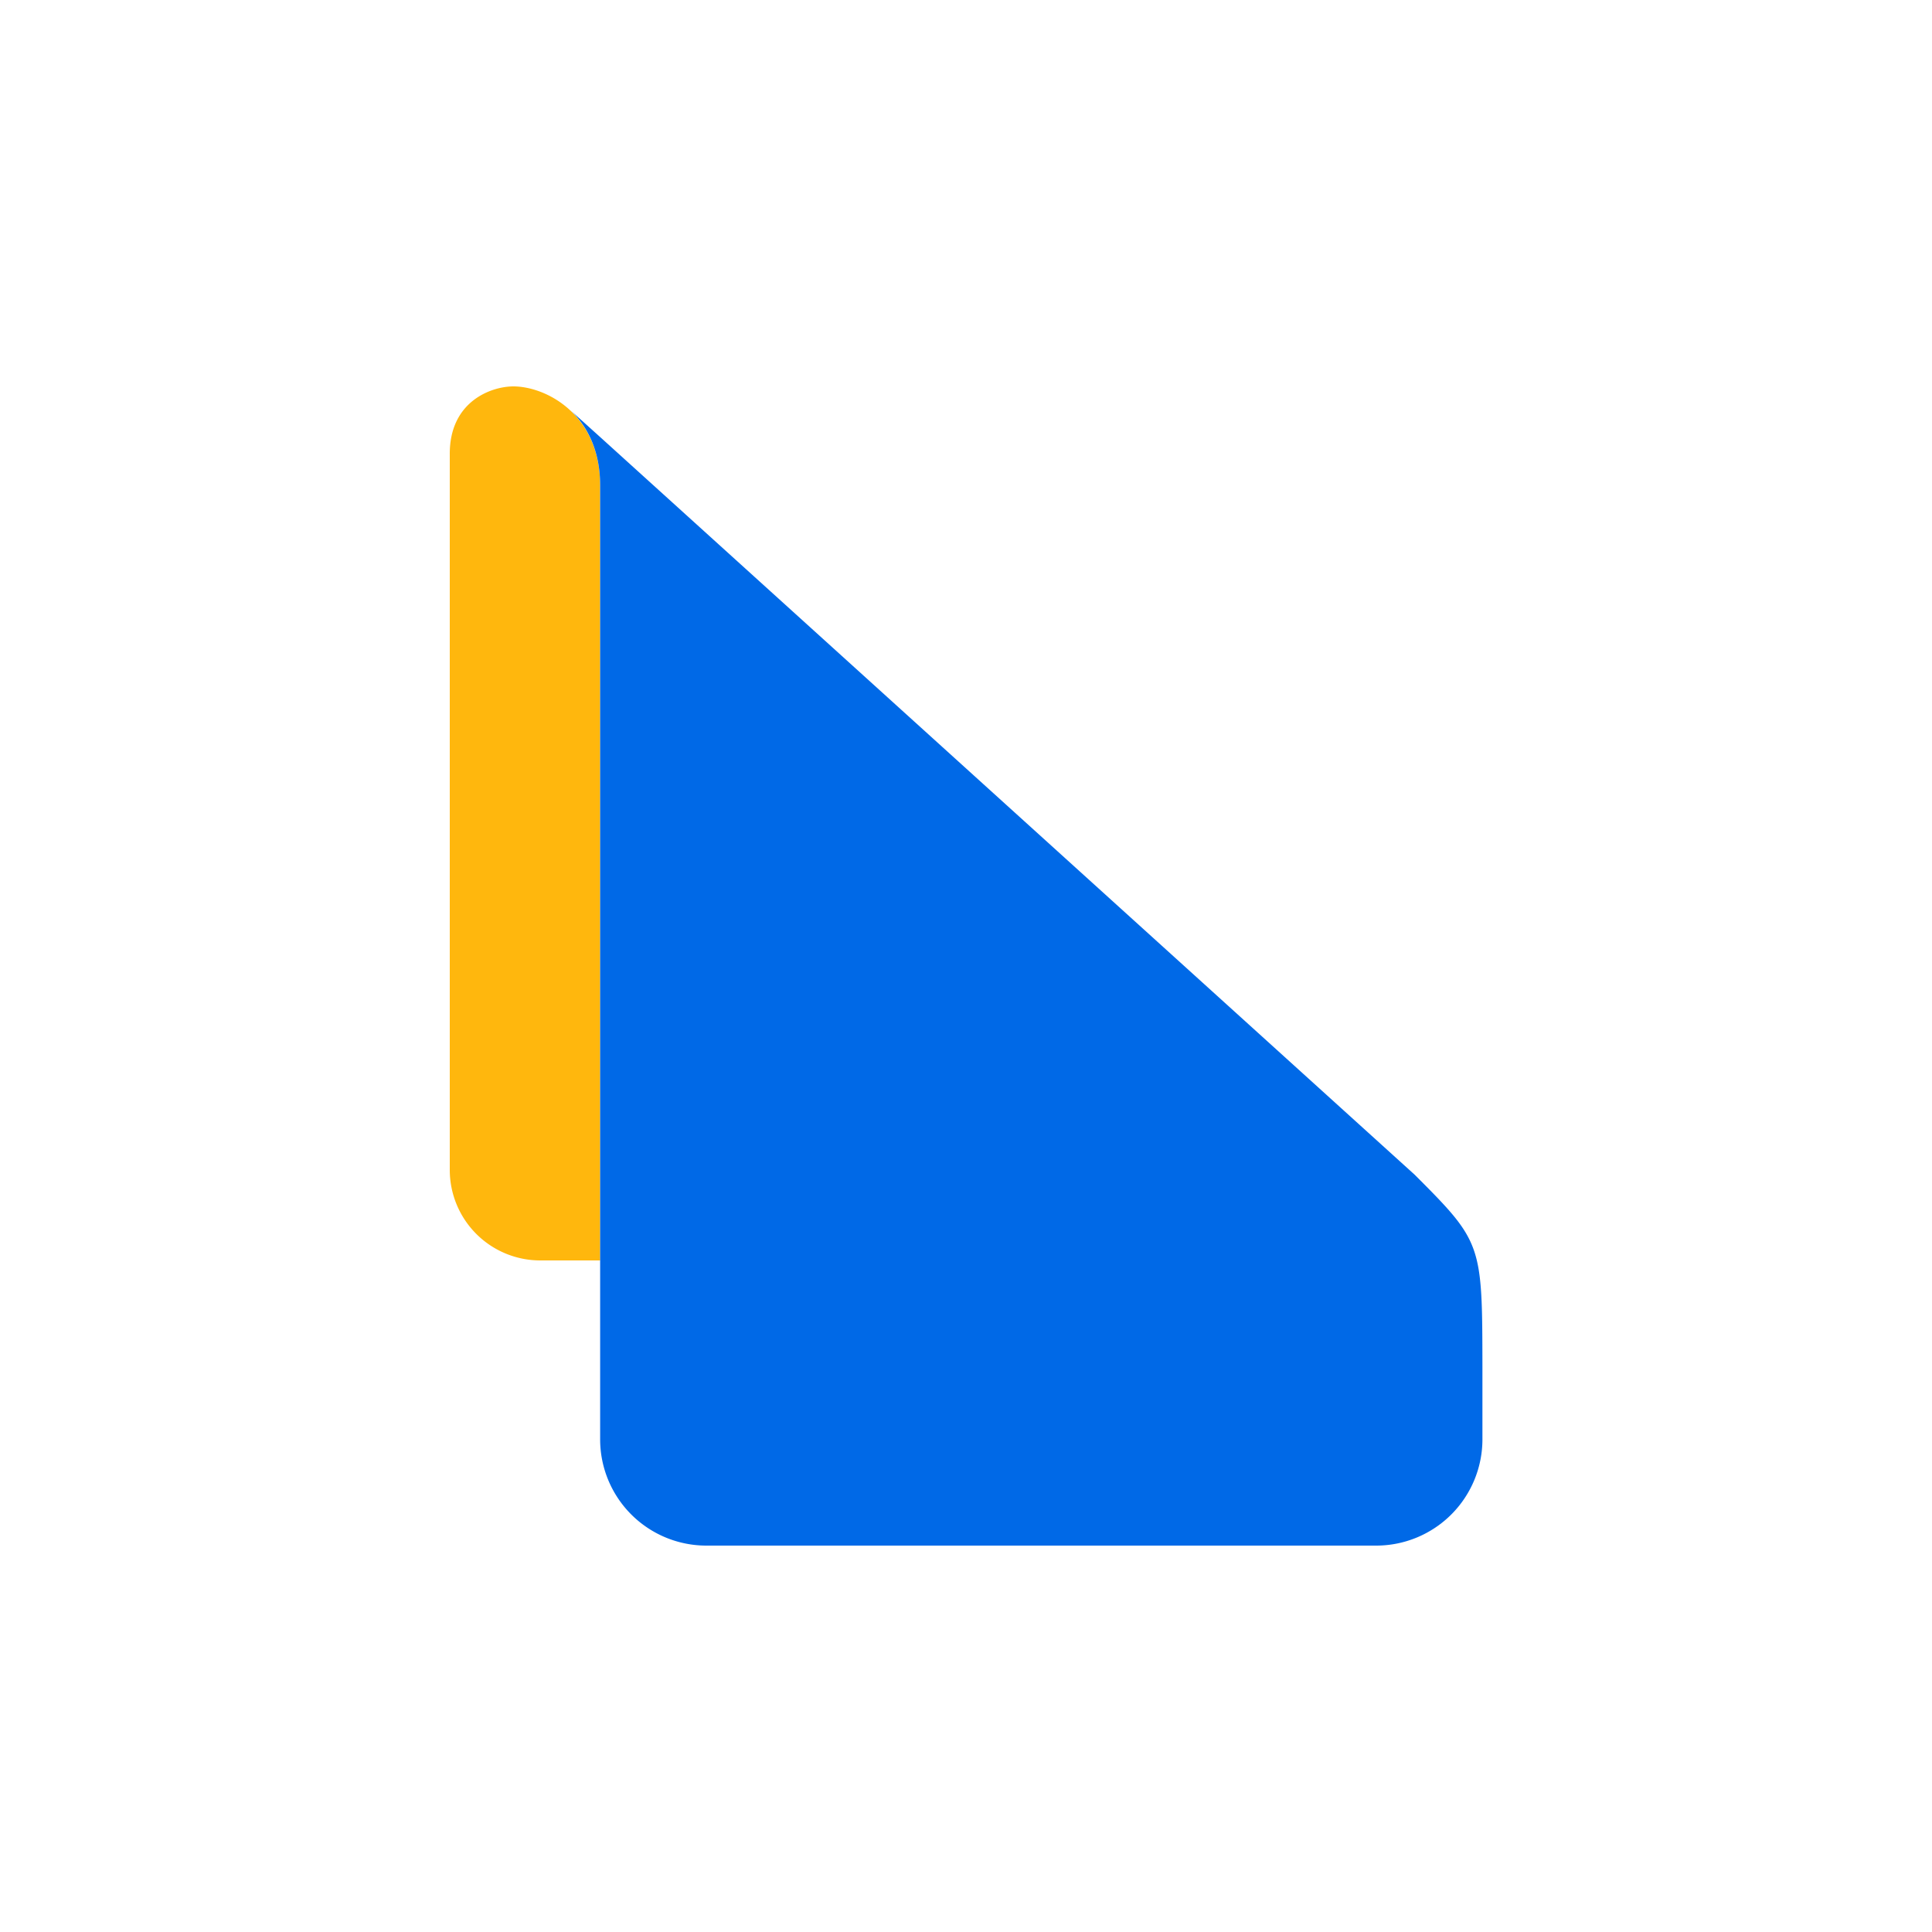 <svg id="Layer_1" data-name="Layer 1" xmlns="http://www.w3.org/2000/svg" viewBox="0 0 300 300"><path d="M93.19,75.4V195.72H83.84a14.06,14.06,0,0,1-14-14.05V70.55C69.79,62.3,76.32,60,79.71,60,84.73,60,93.19,64.28,93.19,75.4Z" fill="#ffb70d"/><path d="M219.66,182.4,93.34,68l-4.75-4.28c2.61,2.45,4.6,6.27,4.6,11.64V223.5a16.5,16.5,0,0,0,16.5,16.5h104a16.5,16.5,0,0,0,16.5-16.5V212.22C230.16,193.16,230.16,192.9,219.66,182.4Z" fill="#0069e7"/></svg>